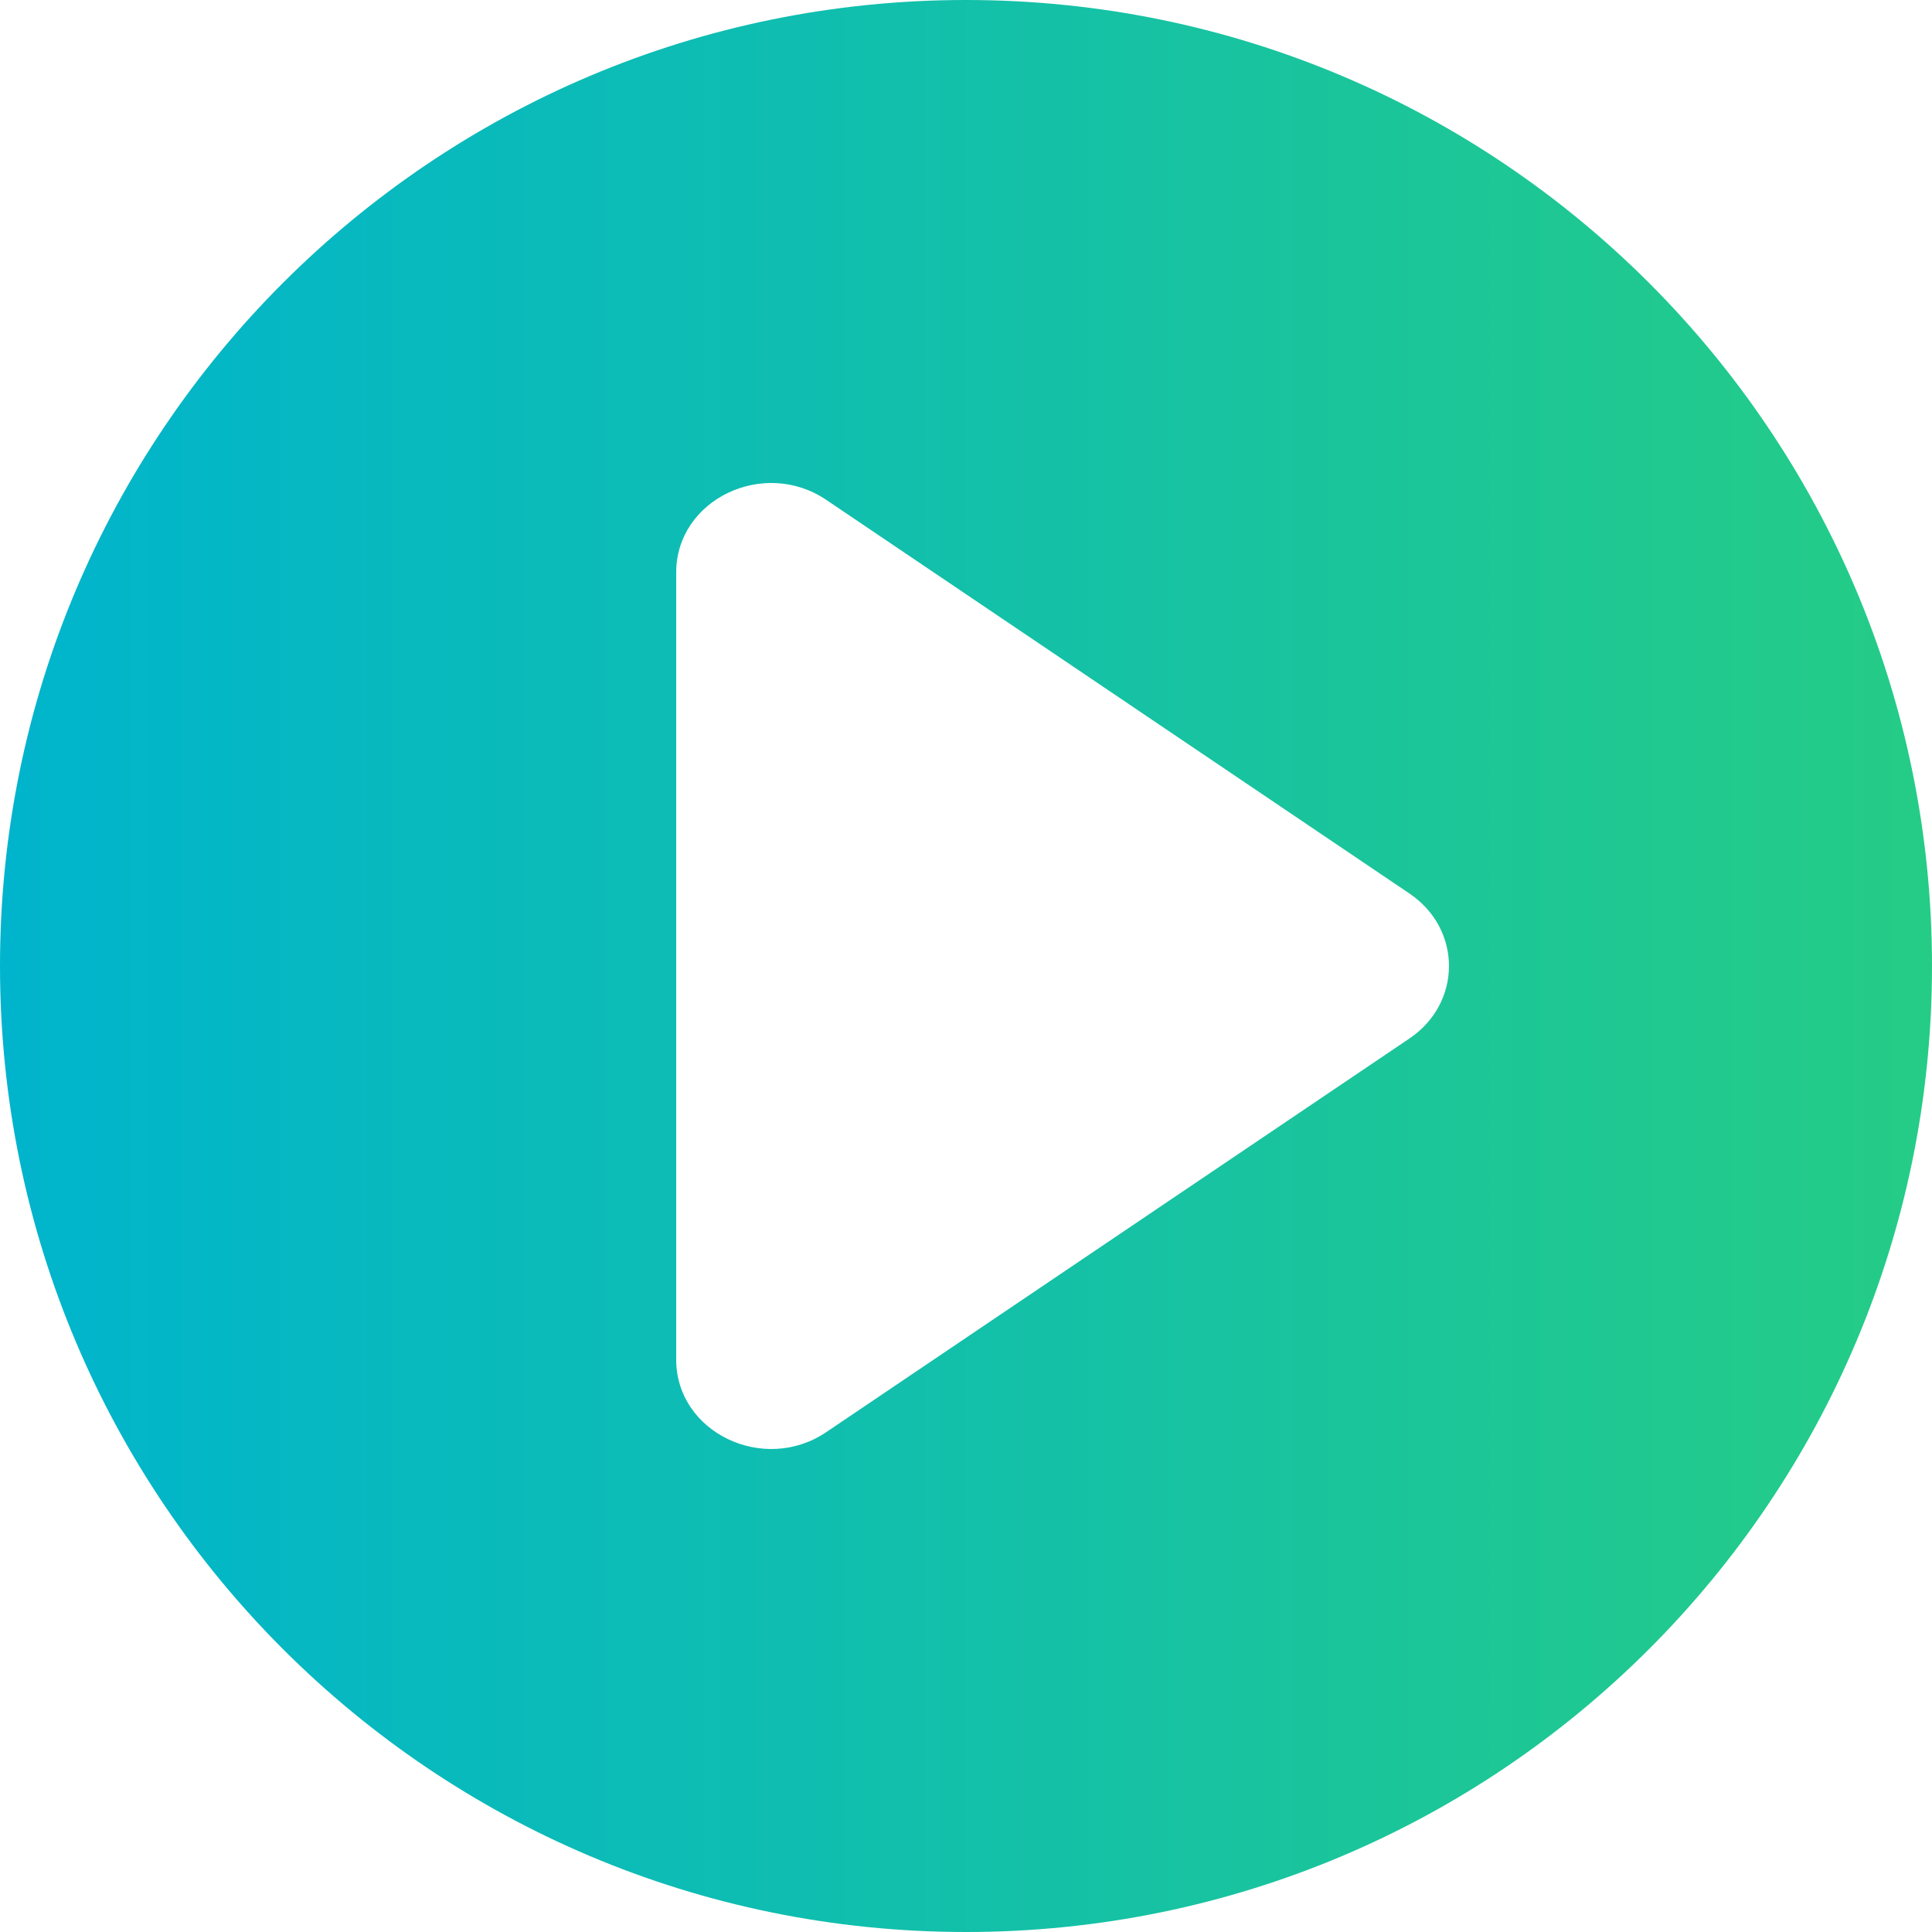 <svg width="20" height="20" viewBox="0 0 20 20" fill="none" xmlns="http://www.w3.org/2000/svg">
<path fill-rule="evenodd" clip-rule="evenodd" d="M10 20C15.523 20 20 15.523 20 10C20 4.477 15.523 0 10 0C4.477 0 0 4.477 0 10C0 15.523 4.477 20 10 20ZM7 14.075C7 14.827 7.905 15.264 8.554 14.825L14.591 10.75C15.136 10.382 15.136 9.618 14.591 9.25L8.554 5.175C7.905 4.736 7 5.173 7 5.925L7 14.075Z" fill="url(#paint0_linear_3151_14706)"/>
<defs>
<linearGradient id="paint0_linear_3151_14706" x1="3.72529e-08" y1="10" x2="20" y2="10" gradientUnits="userSpaceOnUse">
<stop stop-color="#00B4CD"/>
<stop offset="1" stop-color="#25CC86"/>
</linearGradient>
</defs>
</svg>
